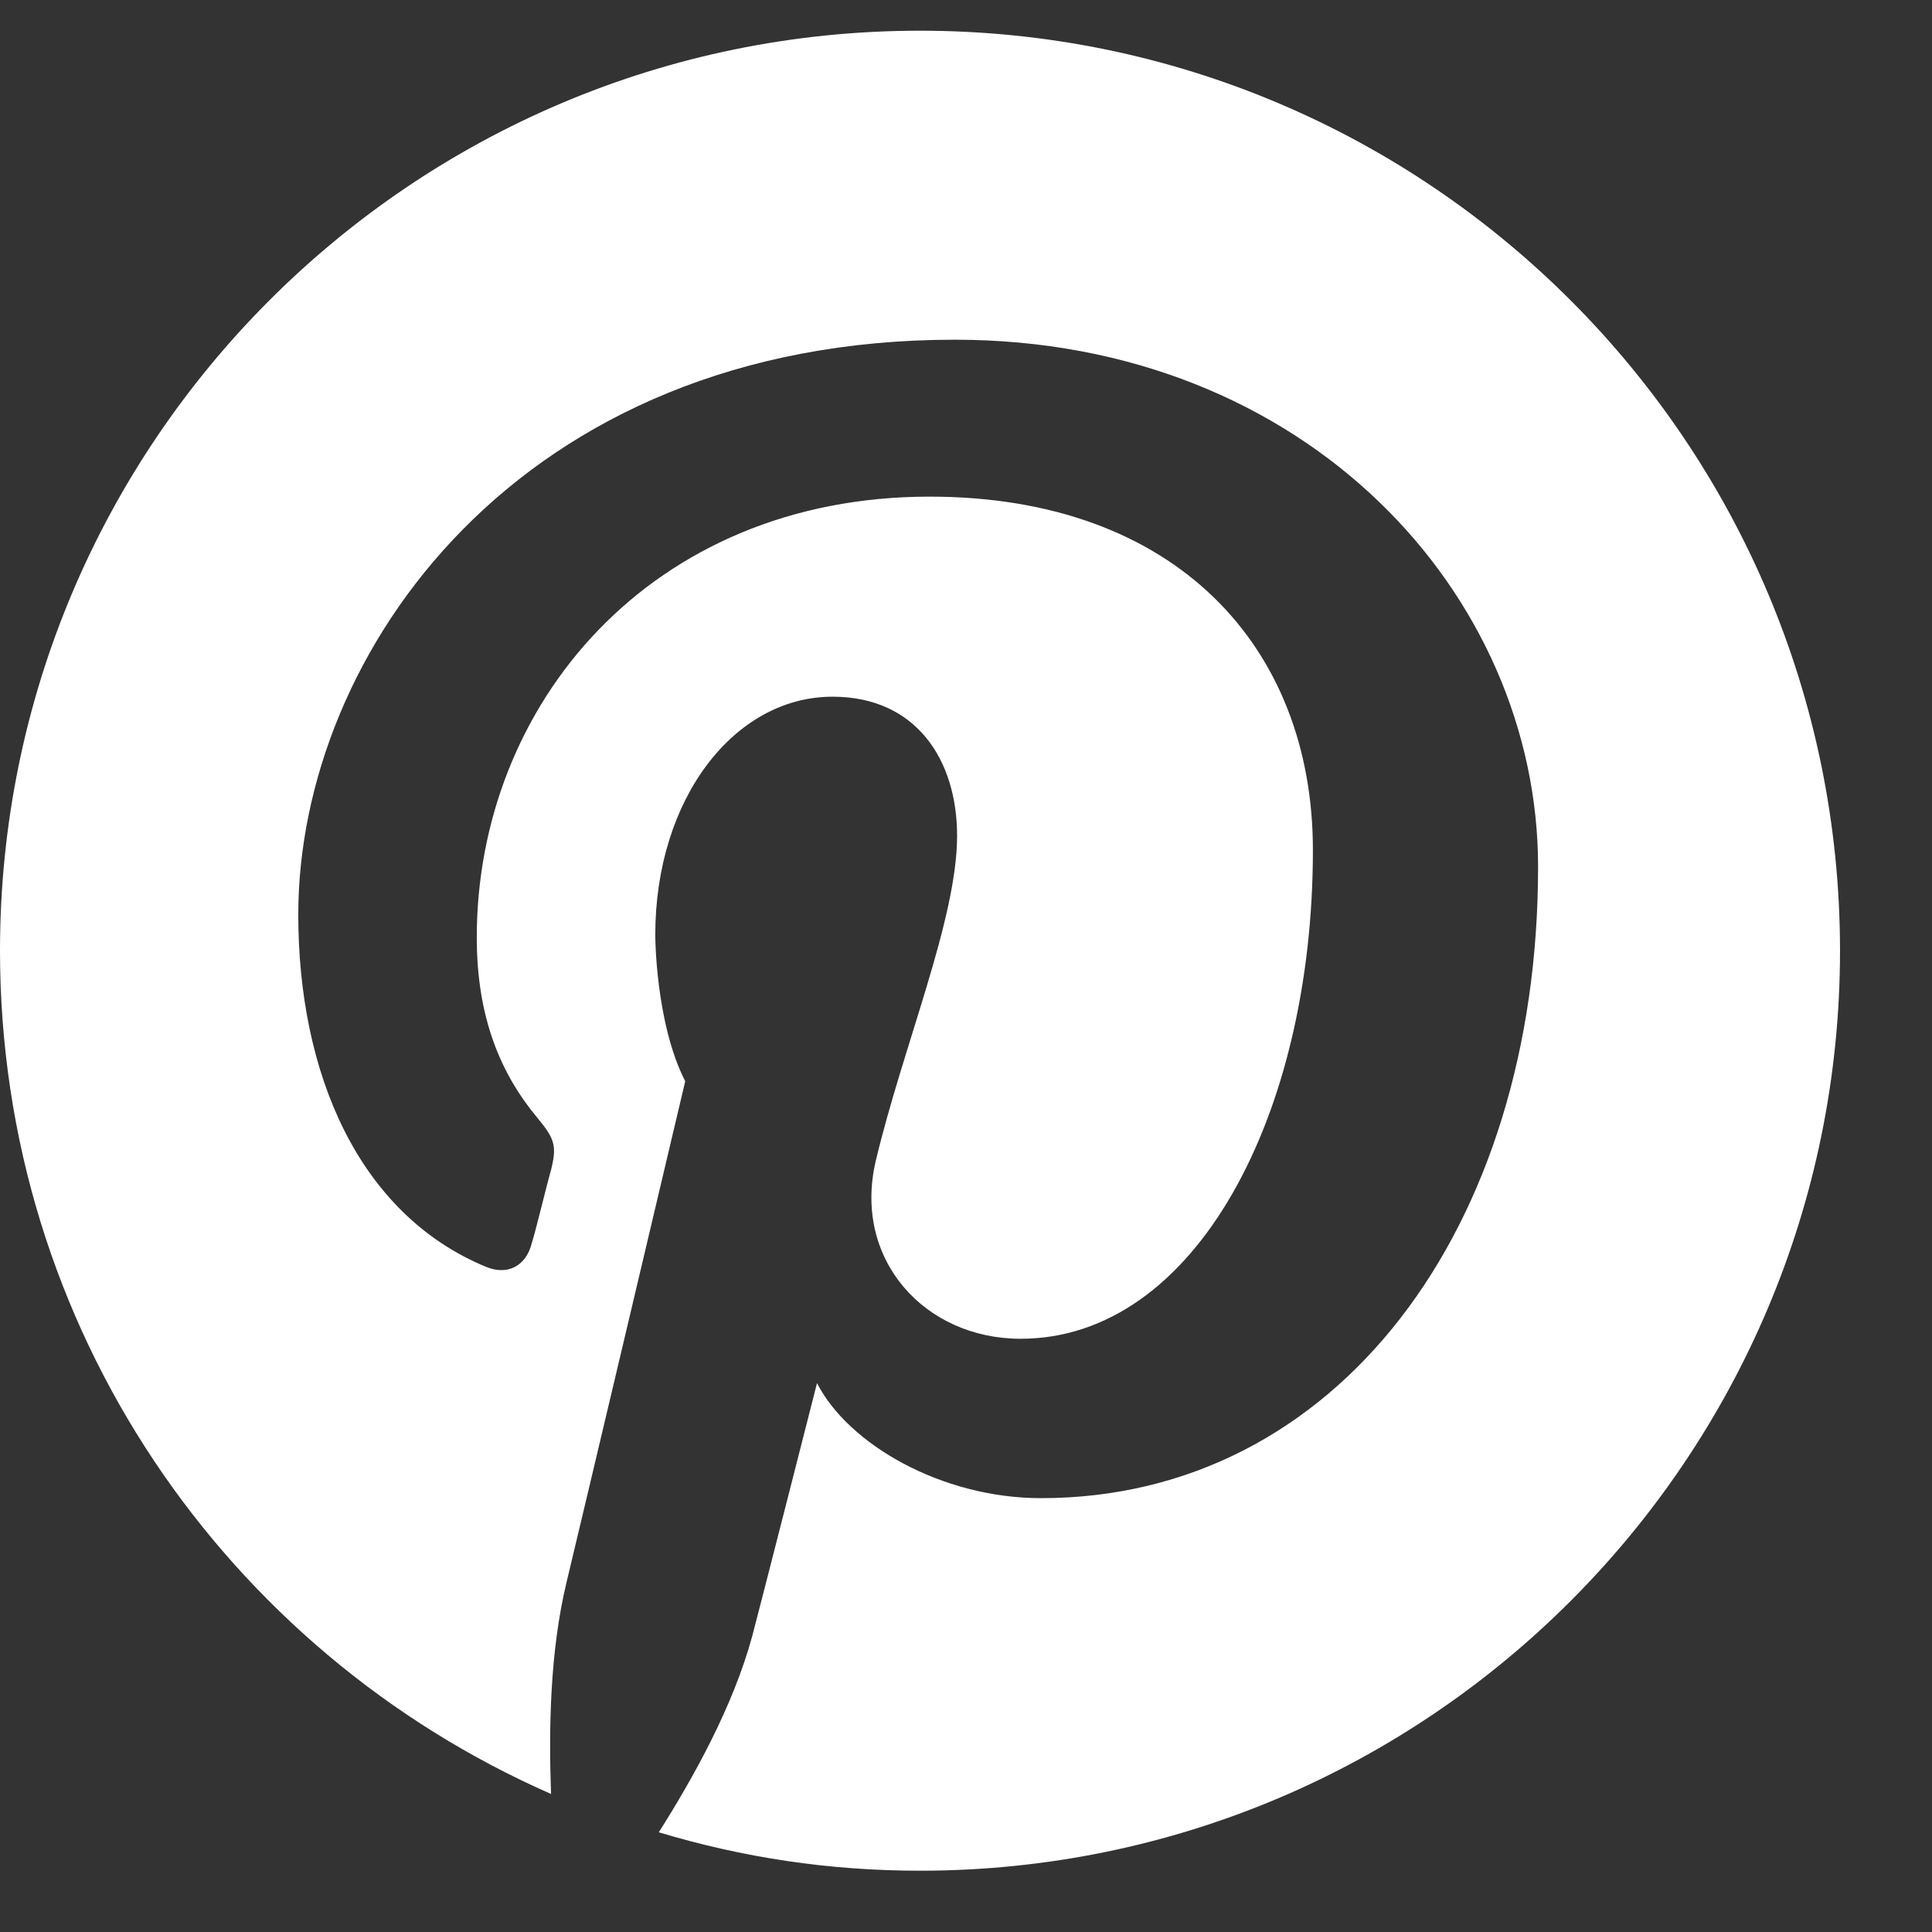 <svg width="18" height="18" viewBox="0 0 18 18" fill="none" xmlns="http://www.w3.org/2000/svg">
<rect x="0" y="0" width="18" height="18" fill="#333333" stroke="none"/>
<path d="M17.143 8.857C17.143 13.589 13.304 17.429 8.571 17.429C7.723 17.429 6.92 17.306 6.138 17.071C6.462 16.558 6.83 15.9 7.009 15.241C7.009 15.241 7.109 14.862 7.612 12.886C7.902 13.455 8.772 13.958 9.699 13.958C12.455 13.958 14.33 11.446 14.33 8.076C14.33 5.542 12.176 3.165 8.895 3.165C4.833 3.165 2.779 6.089 2.779 8.522C2.779 9.996 3.337 11.312 4.531 11.804C4.721 11.882 4.9 11.804 4.955 11.58C5 11.435 5.089 11.056 5.134 10.9C5.19 10.676 5.167 10.609 5.011 10.42C4.665 10.007 4.442 9.482 4.442 8.734C4.442 6.569 6.06 4.627 8.661 4.627C10.96 4.627 12.232 6.033 12.232 7.92C12.232 10.386 11.138 12.473 9.509 12.473C8.616 12.473 7.946 11.737 8.158 10.821C8.415 9.739 8.917 8.567 8.917 7.786C8.917 7.083 8.538 6.491 7.757 6.491C6.842 6.491 6.105 7.44 6.105 8.712C6.105 8.712 6.105 9.527 6.384 10.074C5.446 14.047 5.279 14.739 5.279 14.739C5.123 15.386 5.112 16.112 5.134 16.714C2.109 15.386 0 12.373 0 8.857C0 4.125 3.839 0.286 8.571 0.286C13.304 0.286 17.143 4.125 17.143 8.857Z" fill="white"/>
</svg>
